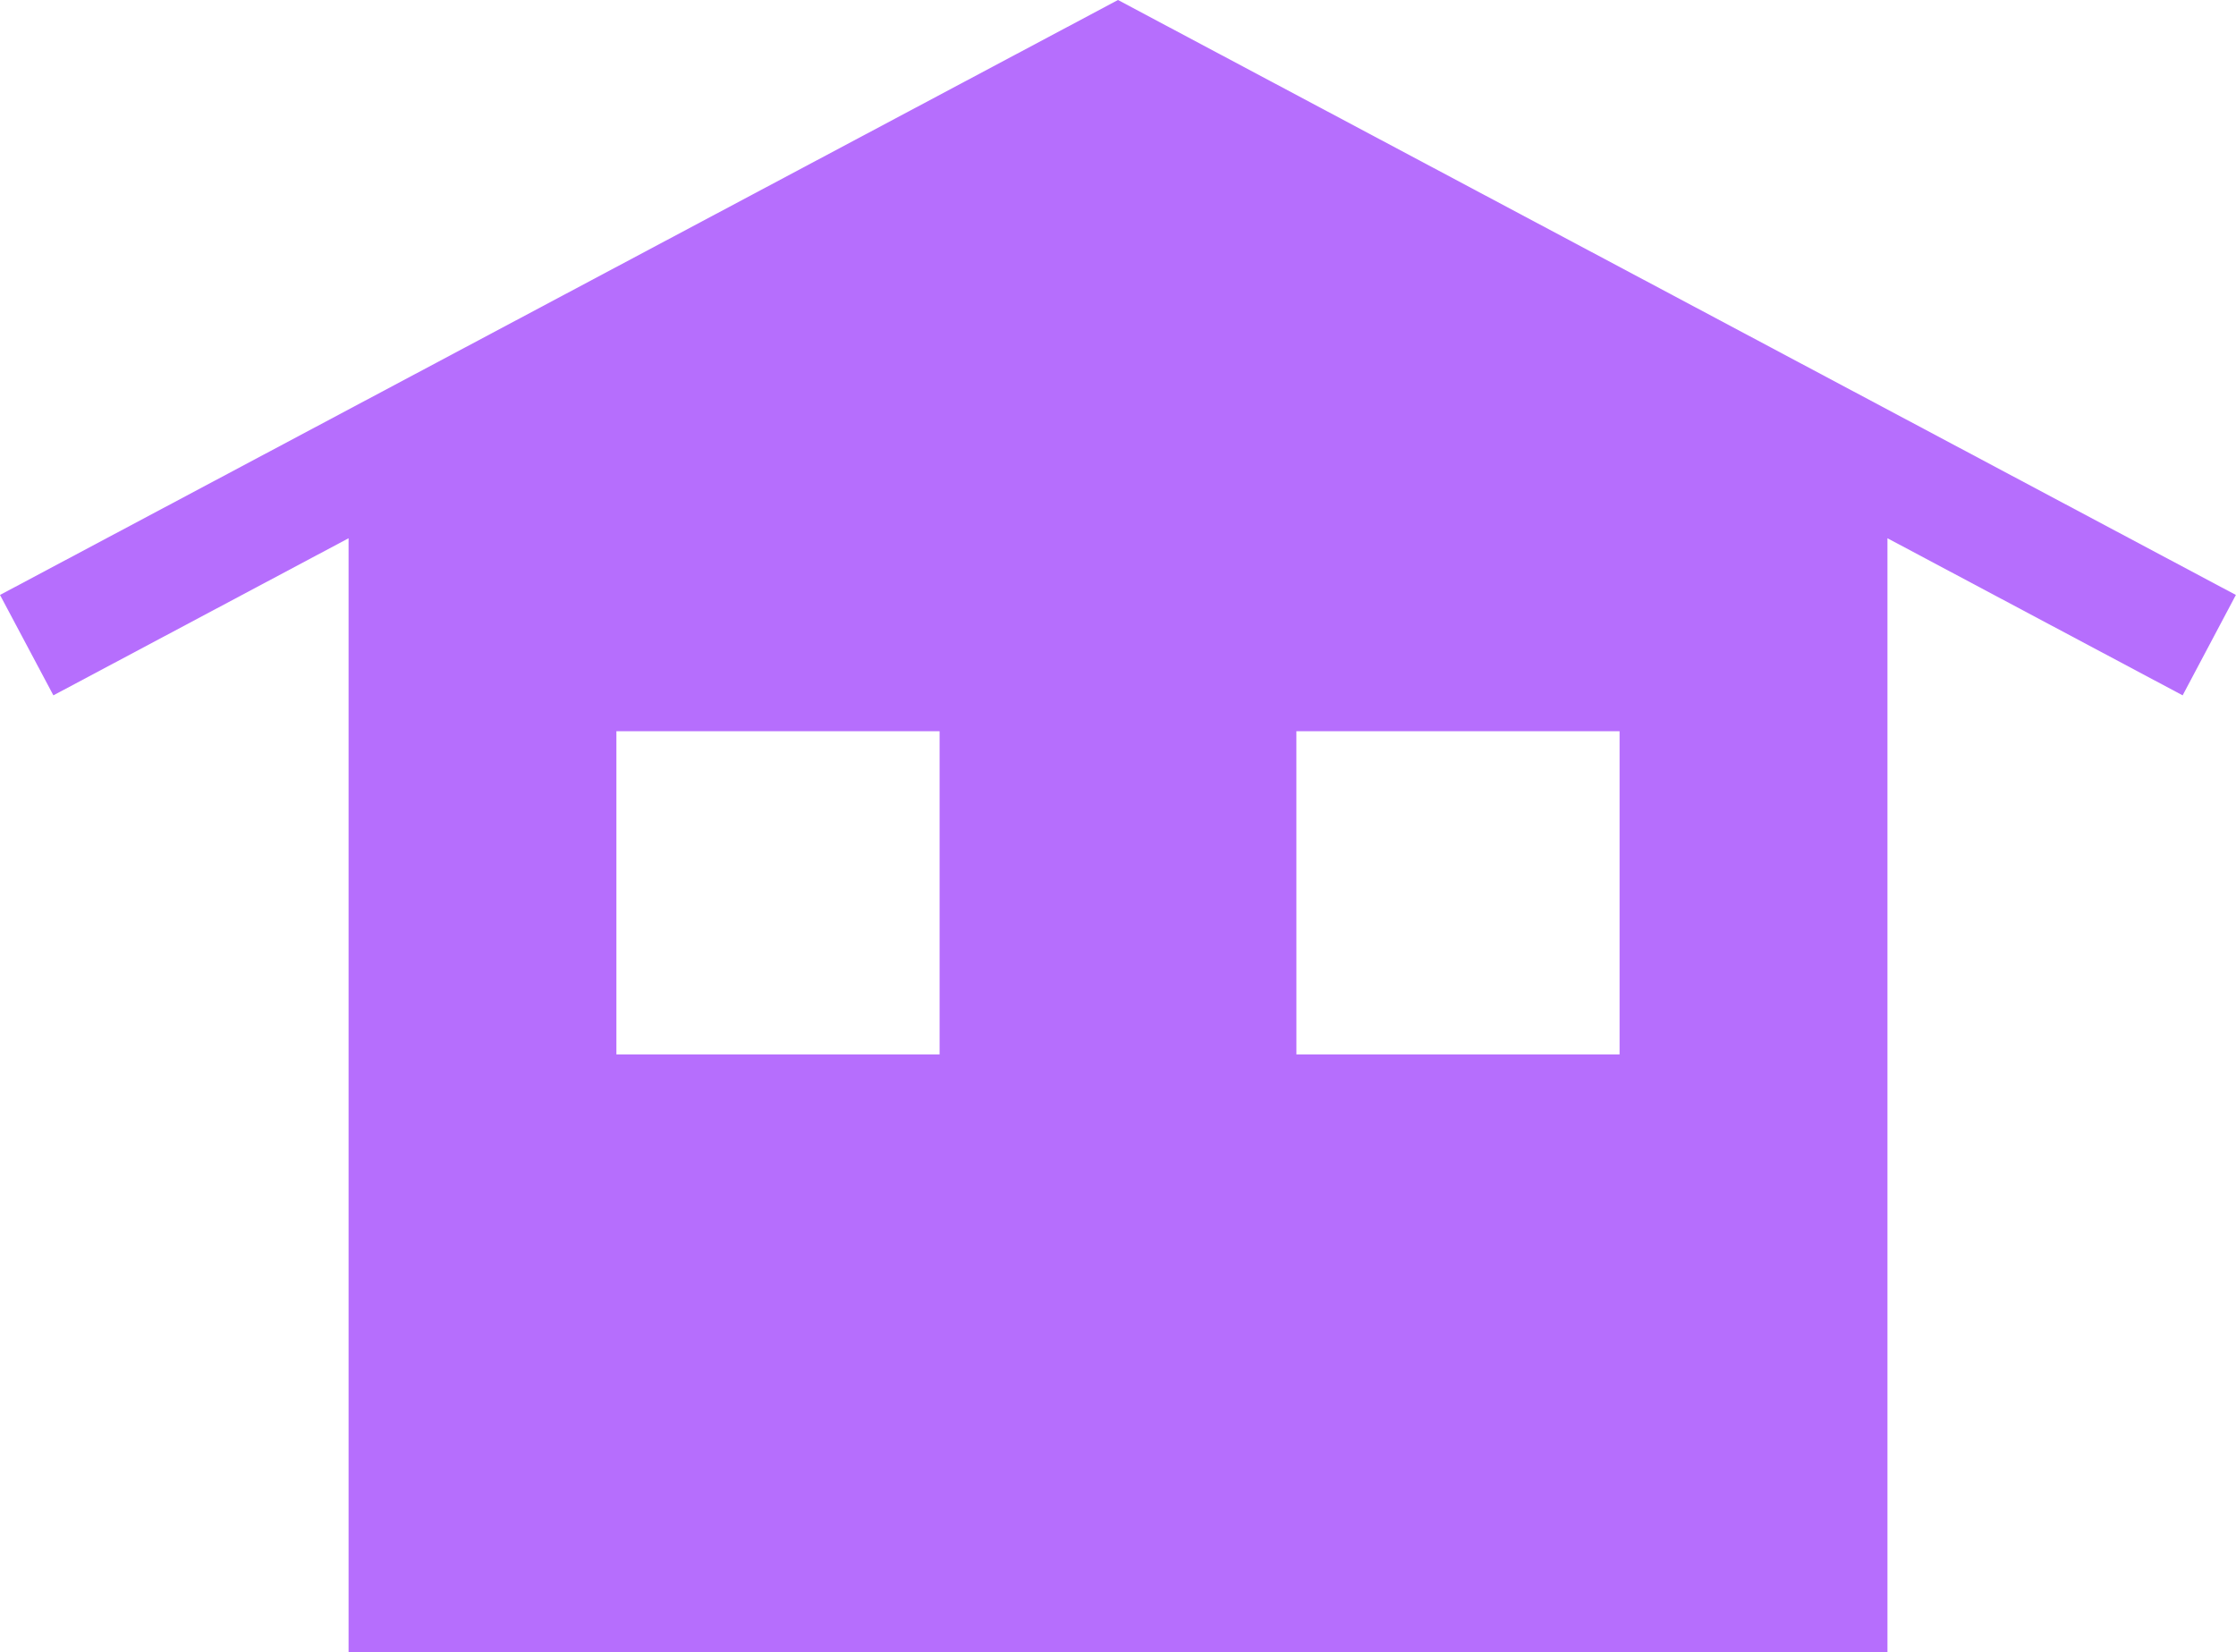 <svg xmlns="http://www.w3.org/2000/svg" width="74.886" height="55.327" viewBox="0 0 74.886 55.327">
  <path id="Path_8976" data-name="Path 8976" d="M27.862,24.489H38.686V35.312H27.862Zm22.773,0H61.459V35.312H50.636ZM44.661,0,7.218,19.925l1.788,3.362,9.886-5.261v37.3H70.431v-37.3l9.886,5.261L82.1,19.925Z" transform="translate(-7.218)" fill="#b66efd" style="mix-blend-mode: multiply;isolation: isolate"/>
</svg>
